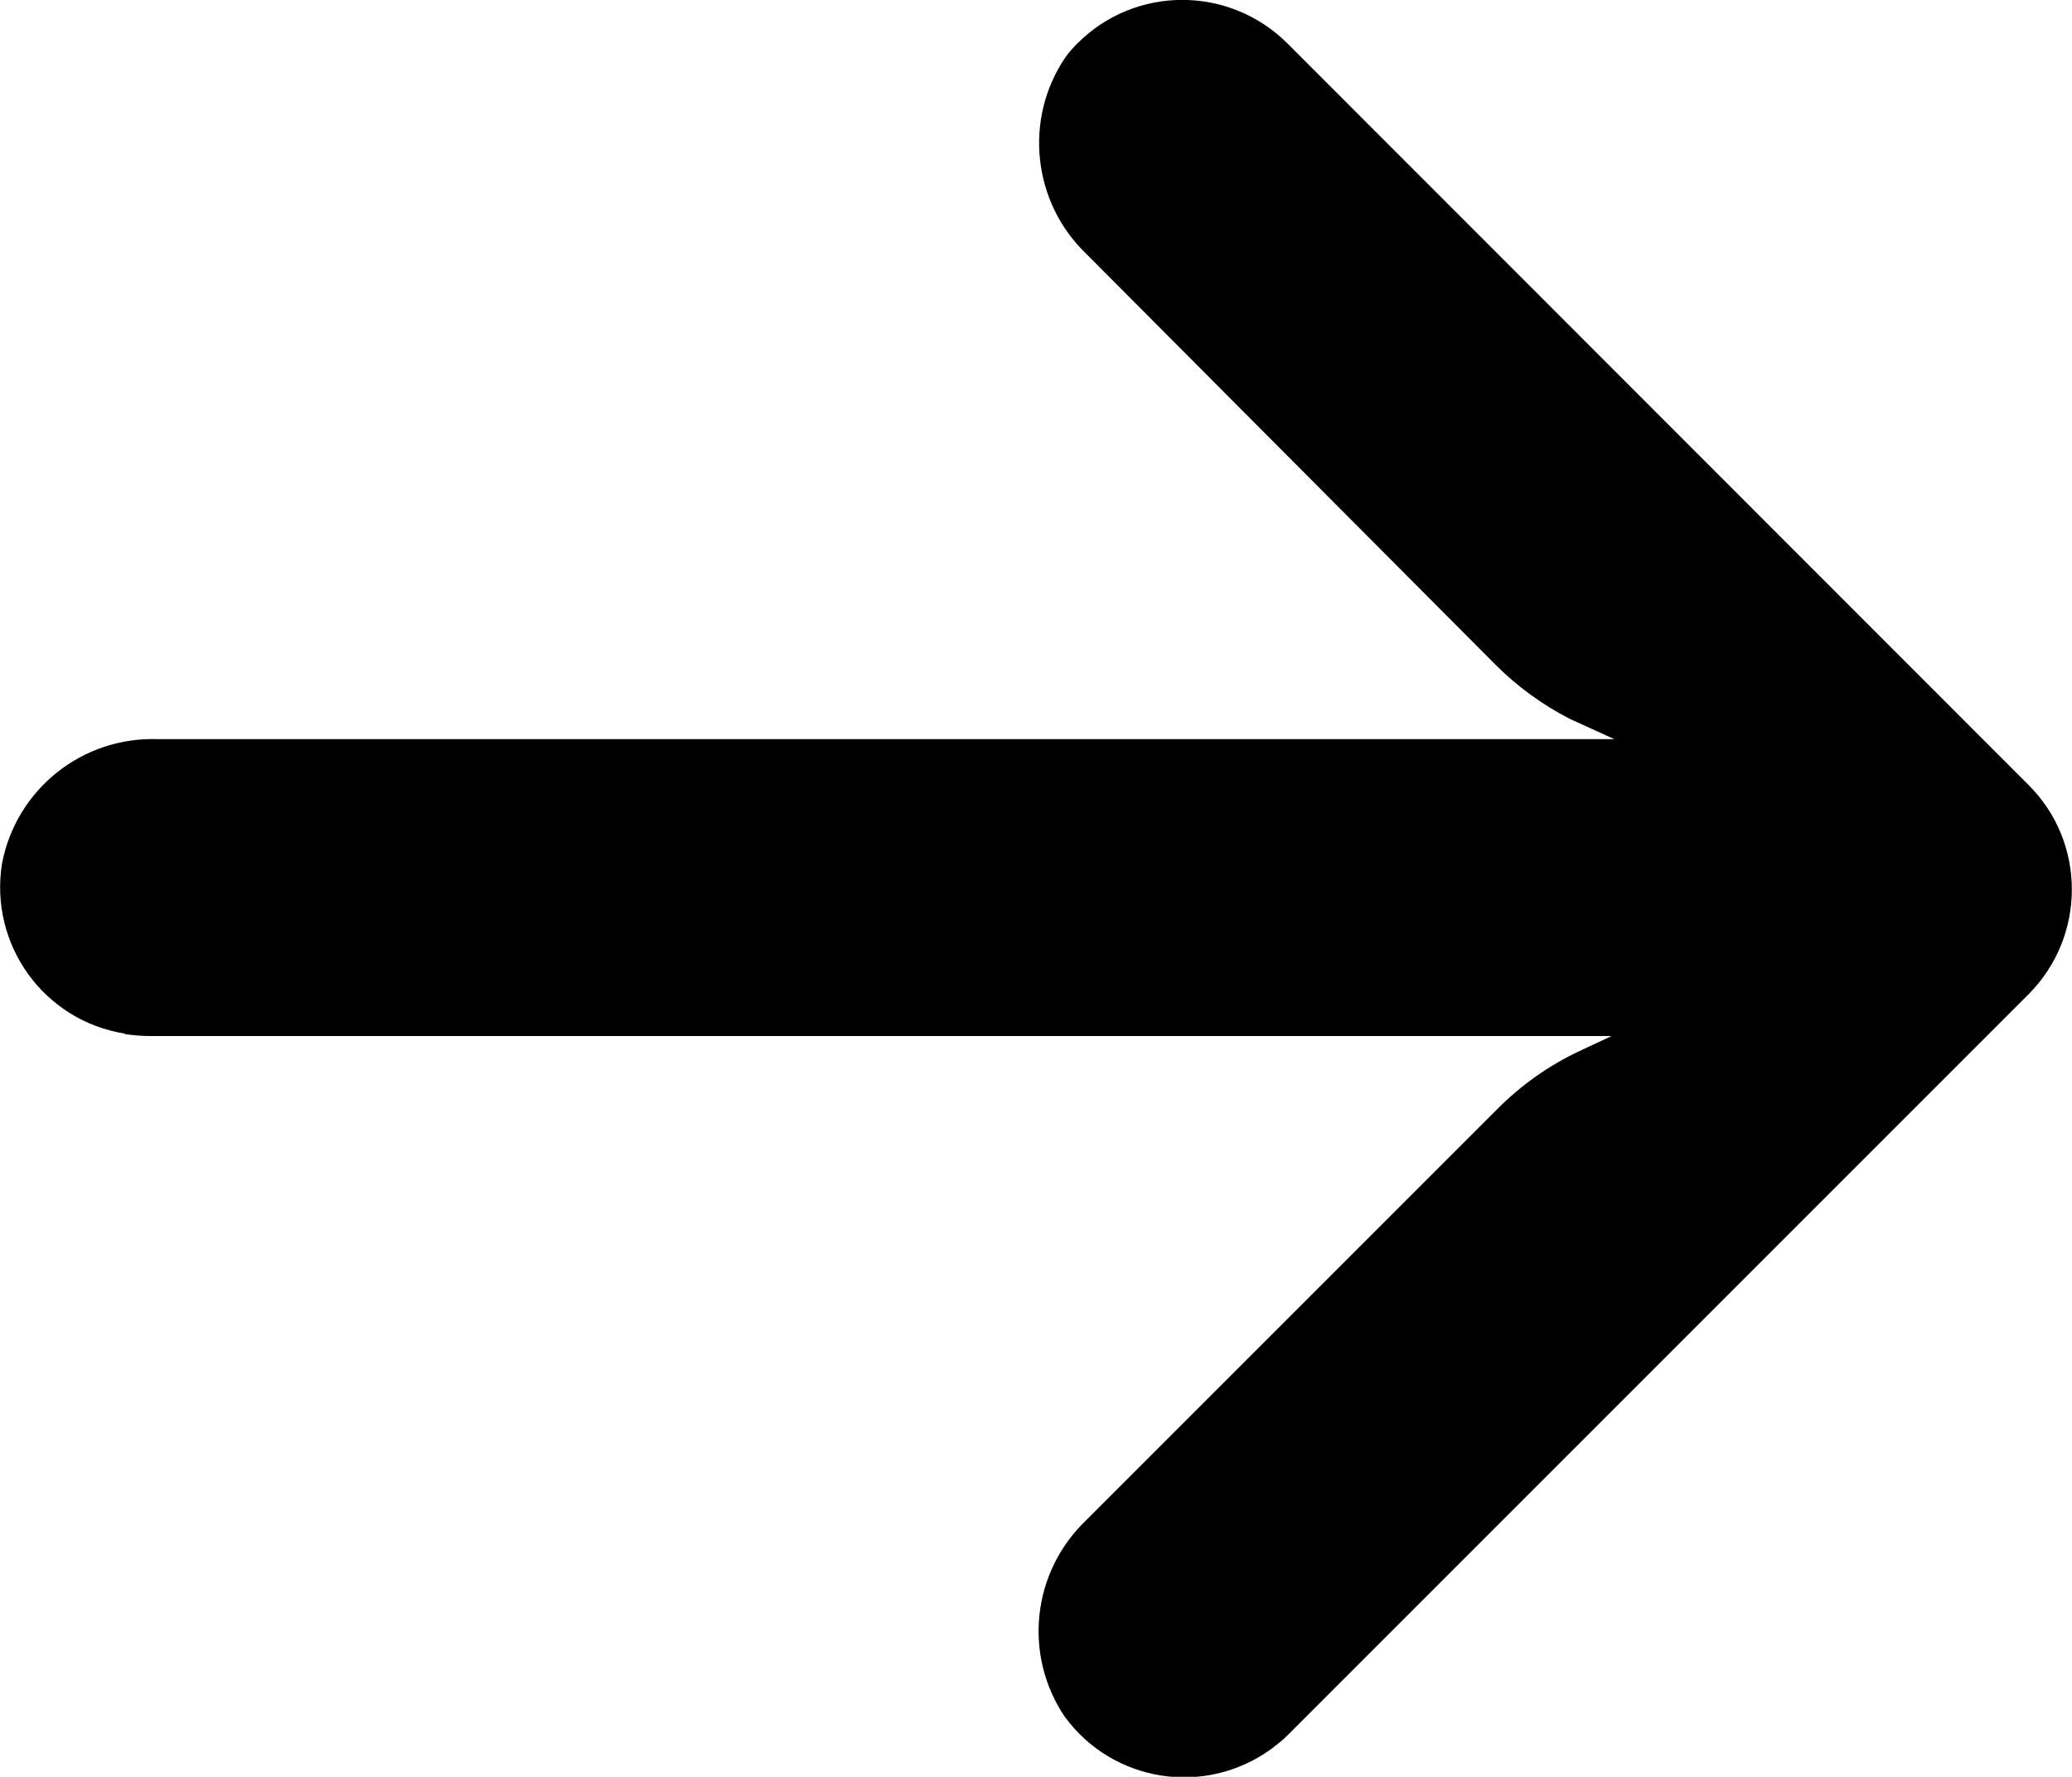 <?xml version="1.0" encoding="UTF-8"?><svg id="Ebene_2" xmlns="http://www.w3.org/2000/svg" viewBox="0 0 51.3 43.99"><g id="Ebene_1-2"><path d="M3.08,25.6c.21.03.42.05.63.05h36.19l-.79.37c-.77.36-1.47.86-2.07,1.47l-10.15,10.15c-1.34,1.28-1.56,3.33-.53,4.86,1.2,1.64,3.49,1.99,5.13.79.13-.1.26-.2.38-.32l18.35-18.35c1.43-1.43,1.44-3.76,0-5.19,0,0,0,0,0,0L31.87,1.07c-1.44-1.43-3.76-1.43-5.19,0-.11.11-.22.23-.31.36-1.03,1.53-.8,3.59.53,4.86l10.13,10.17c.54.54,1.16.99,1.84,1.34l1.1.5H3.92c-1.88-.07-3.52,1.24-3.87,3.08-.32,2,1.03,3.89,3.04,4.21Z" style="fill:#000; stroke-width:0px;"/></g></svg>